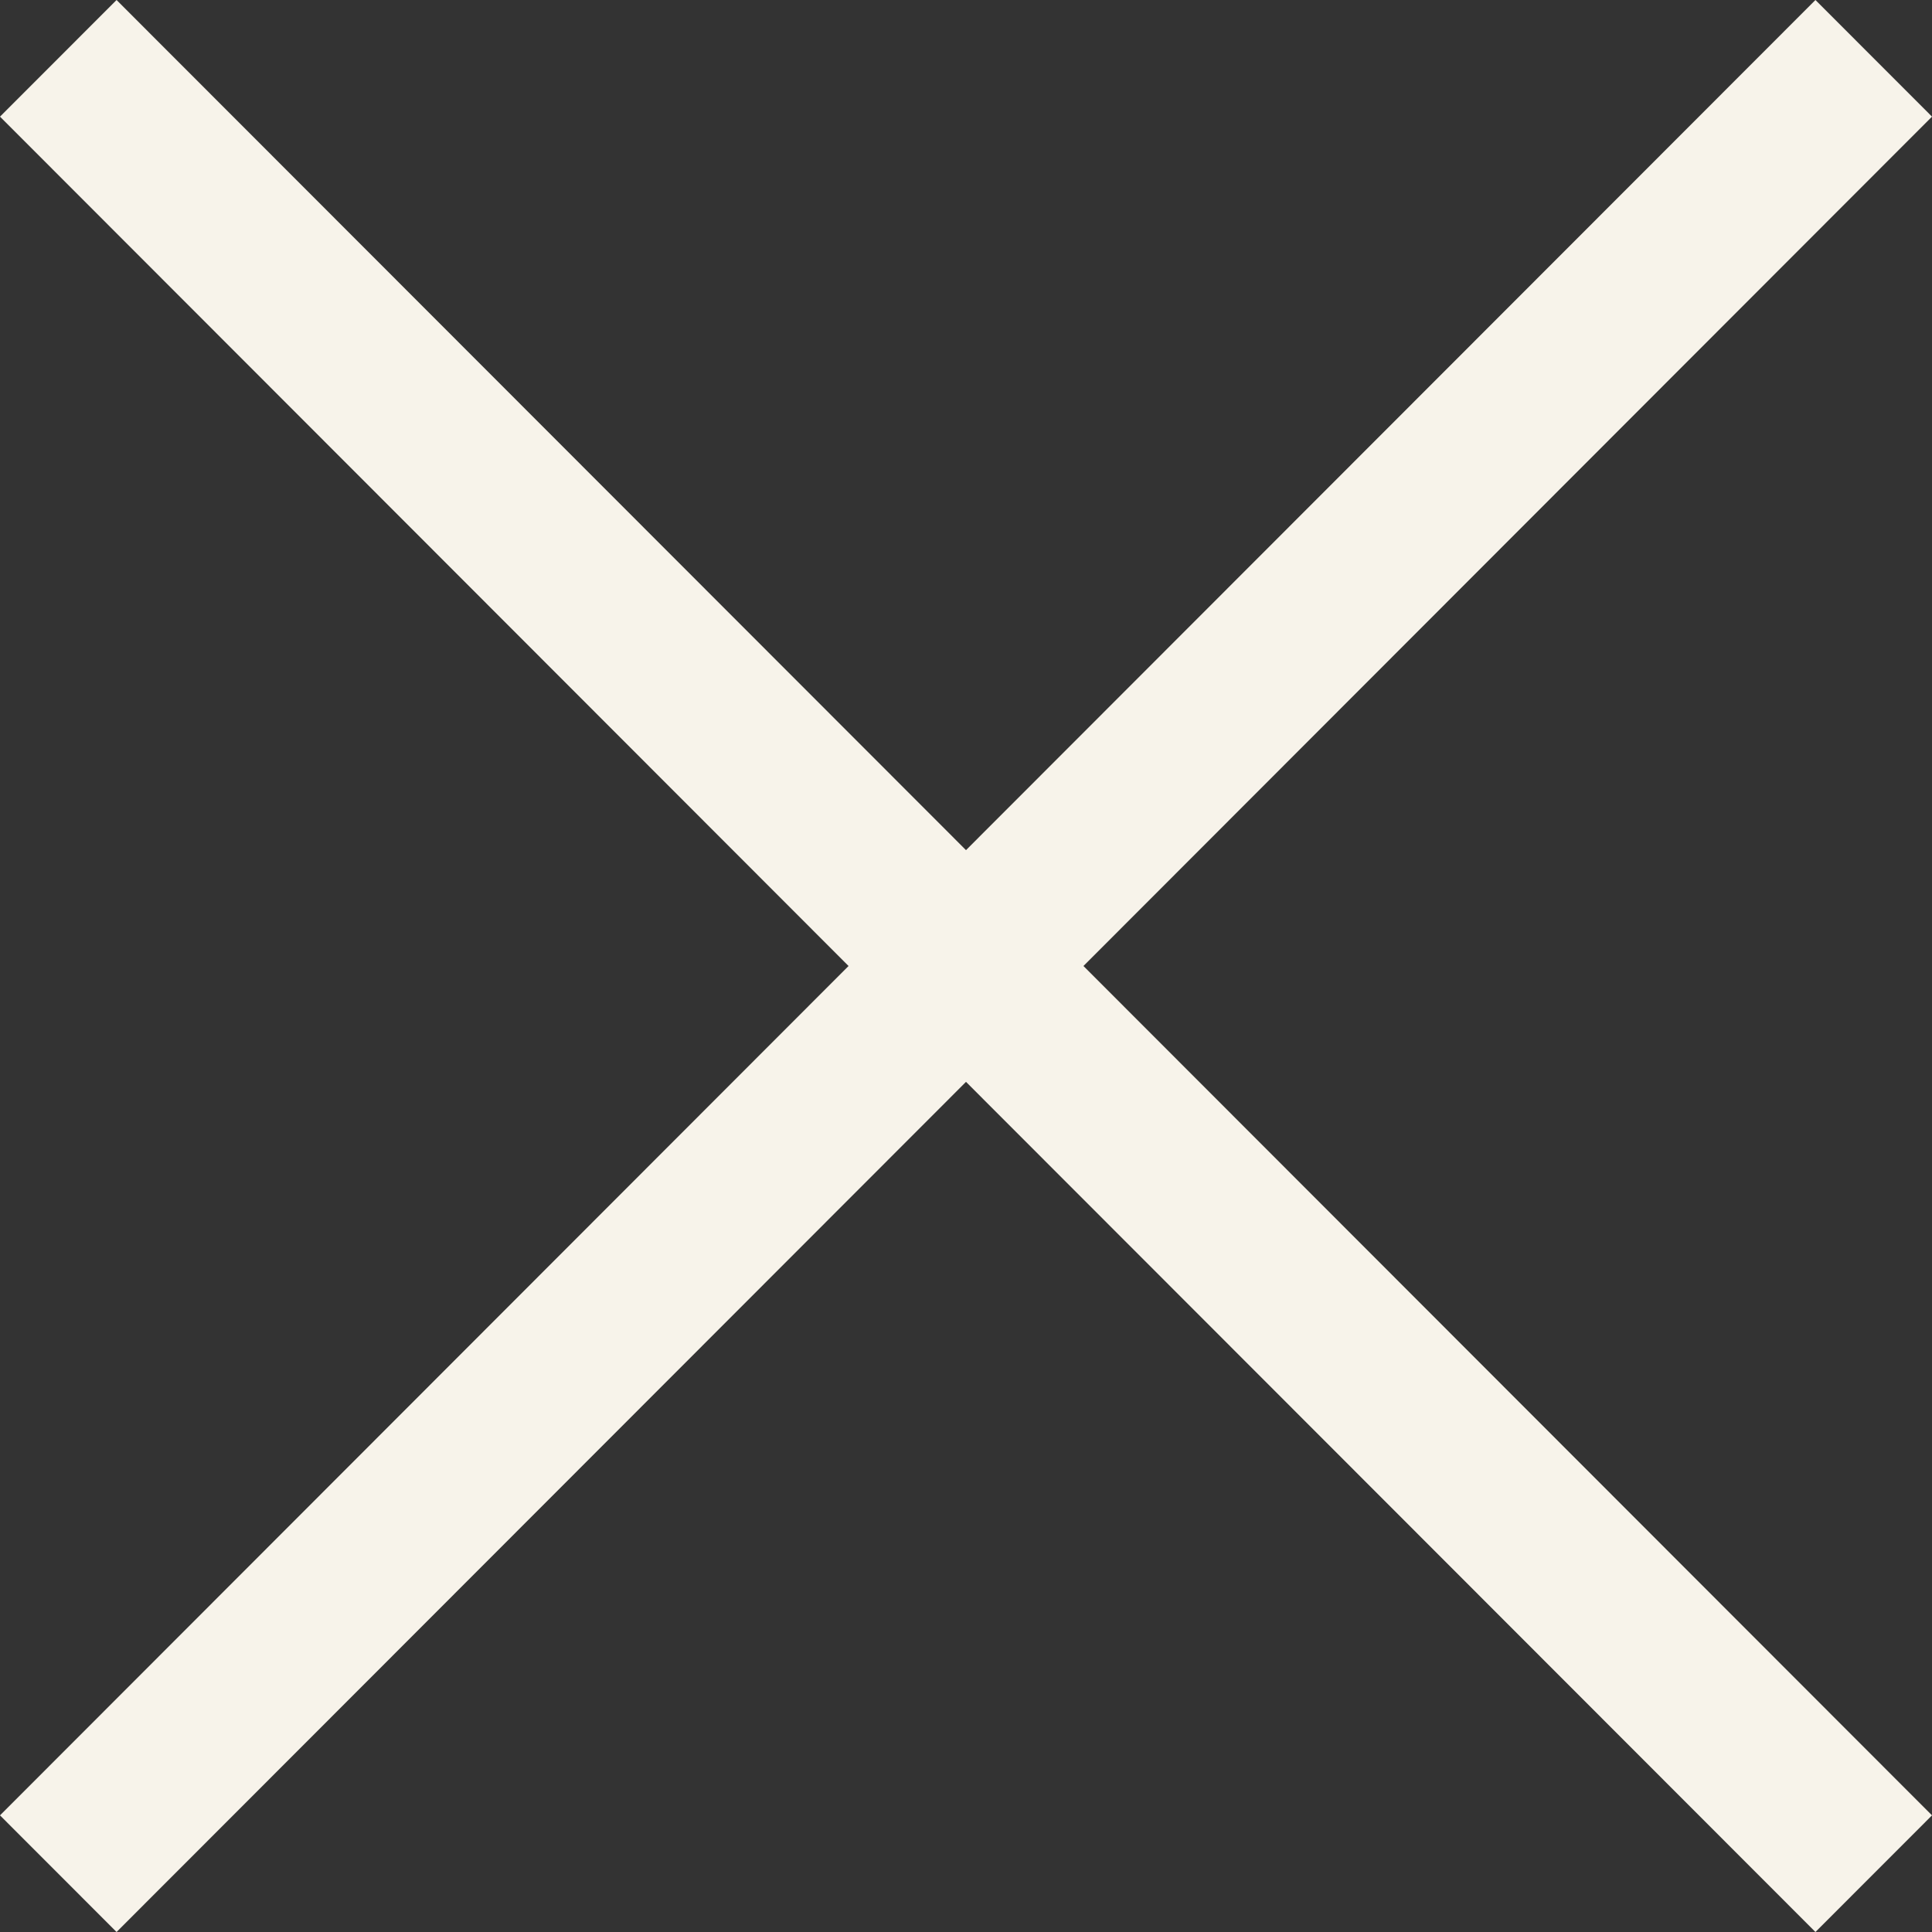 <?xml version="1.0" encoding="UTF-8"?> <svg xmlns="http://www.w3.org/2000/svg" width="24" height="24" viewBox="0 0 24 24" fill="none"><rect x="0" y="0" width="24" height="24" fill="#333333" stroke="none"/><path d="M0 1.449L1.448 0L13.438 12L1.448 24L0 22.551L10.541 12L0 1.449Z" fill="#F7F3EA"></path><path d="M24 1.449L22.552 0L10.562 12L22.552 24L24 22.551L13.459 12L24 1.449Z" fill="#F7F3EA"></path></svg> 